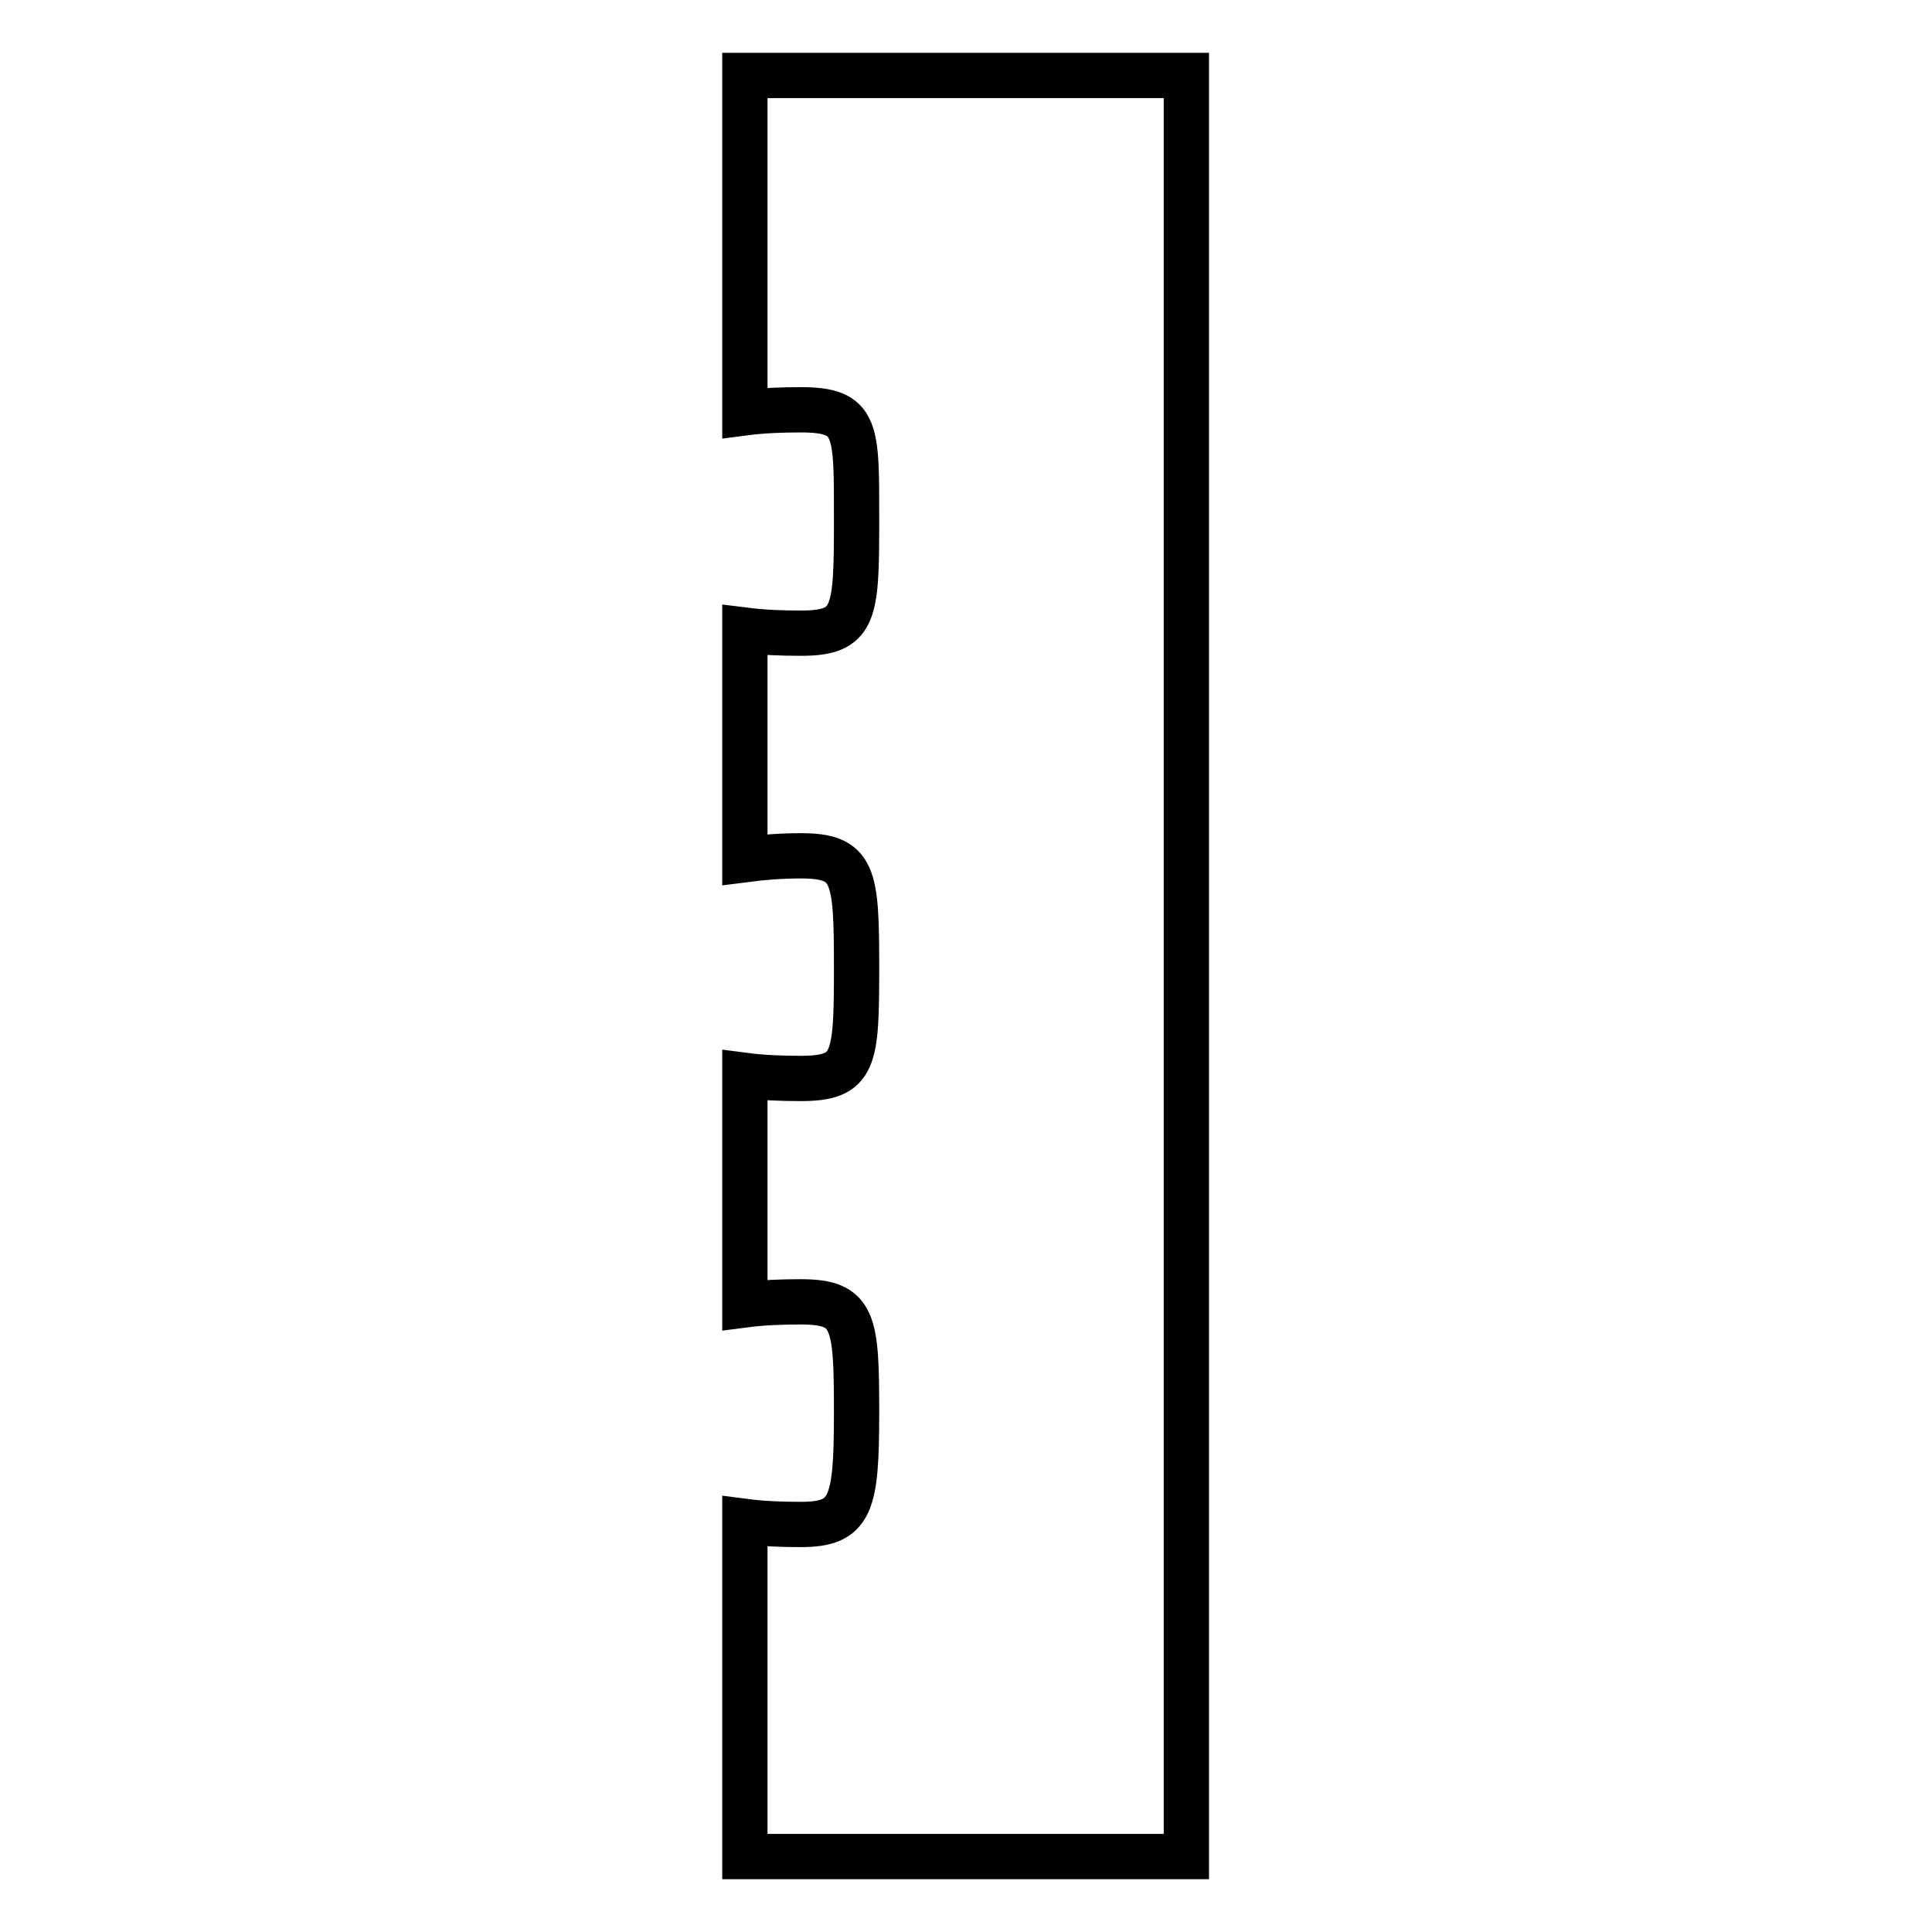 <?xml version="1.0" encoding="utf-8"?>
<!-- Svg Vector Icons : http://www.onlinewebfonts.com/icon -->
<!DOCTYPE svg PUBLIC "-//W3C//DTD SVG 1.1//EN" "http://www.w3.org/Graphics/SVG/1.1/DTD/svg11.dtd">
<svg version="1.1" xmlns="http://www.w3.org/2000/svg" xmlns:xlink="http://www.w3.org/1999/xlink" x="0px" y="0px" viewBox="0 0 256 256" enable-background="new 0 0 256 256" xml:space="preserve">
<g> <path stroke-width="6" fill-opacity="0" stroke="#000000"  d="M98.7,10v44.7c2.3-0.3,4.8-0.4,7.4-0.4c7.6,0,7.4,2.5,7.4,14.8s-0.2,14.8-7.4,14.8c-2.6,0-5-0.1-7.4-0.4 v30.4c2.3-0.3,4.8-0.5,7.4-0.5c7.1,0,7.4,2.5,7.4,14.8s-0.2,14.7-7.4,14.7c-2.6,0-5.1-0.1-7.4-0.4v30.4c2.3-0.3,4.8-0.4,7.4-0.4 c7.1,0,7.4,2.5,7.4,14.7c0,12.2-0.7,14.8-7.4,14.8c-2.6,0-5.1-0.1-7.4-0.4V246h58.5V10H98.7z"/></g>
</svg>